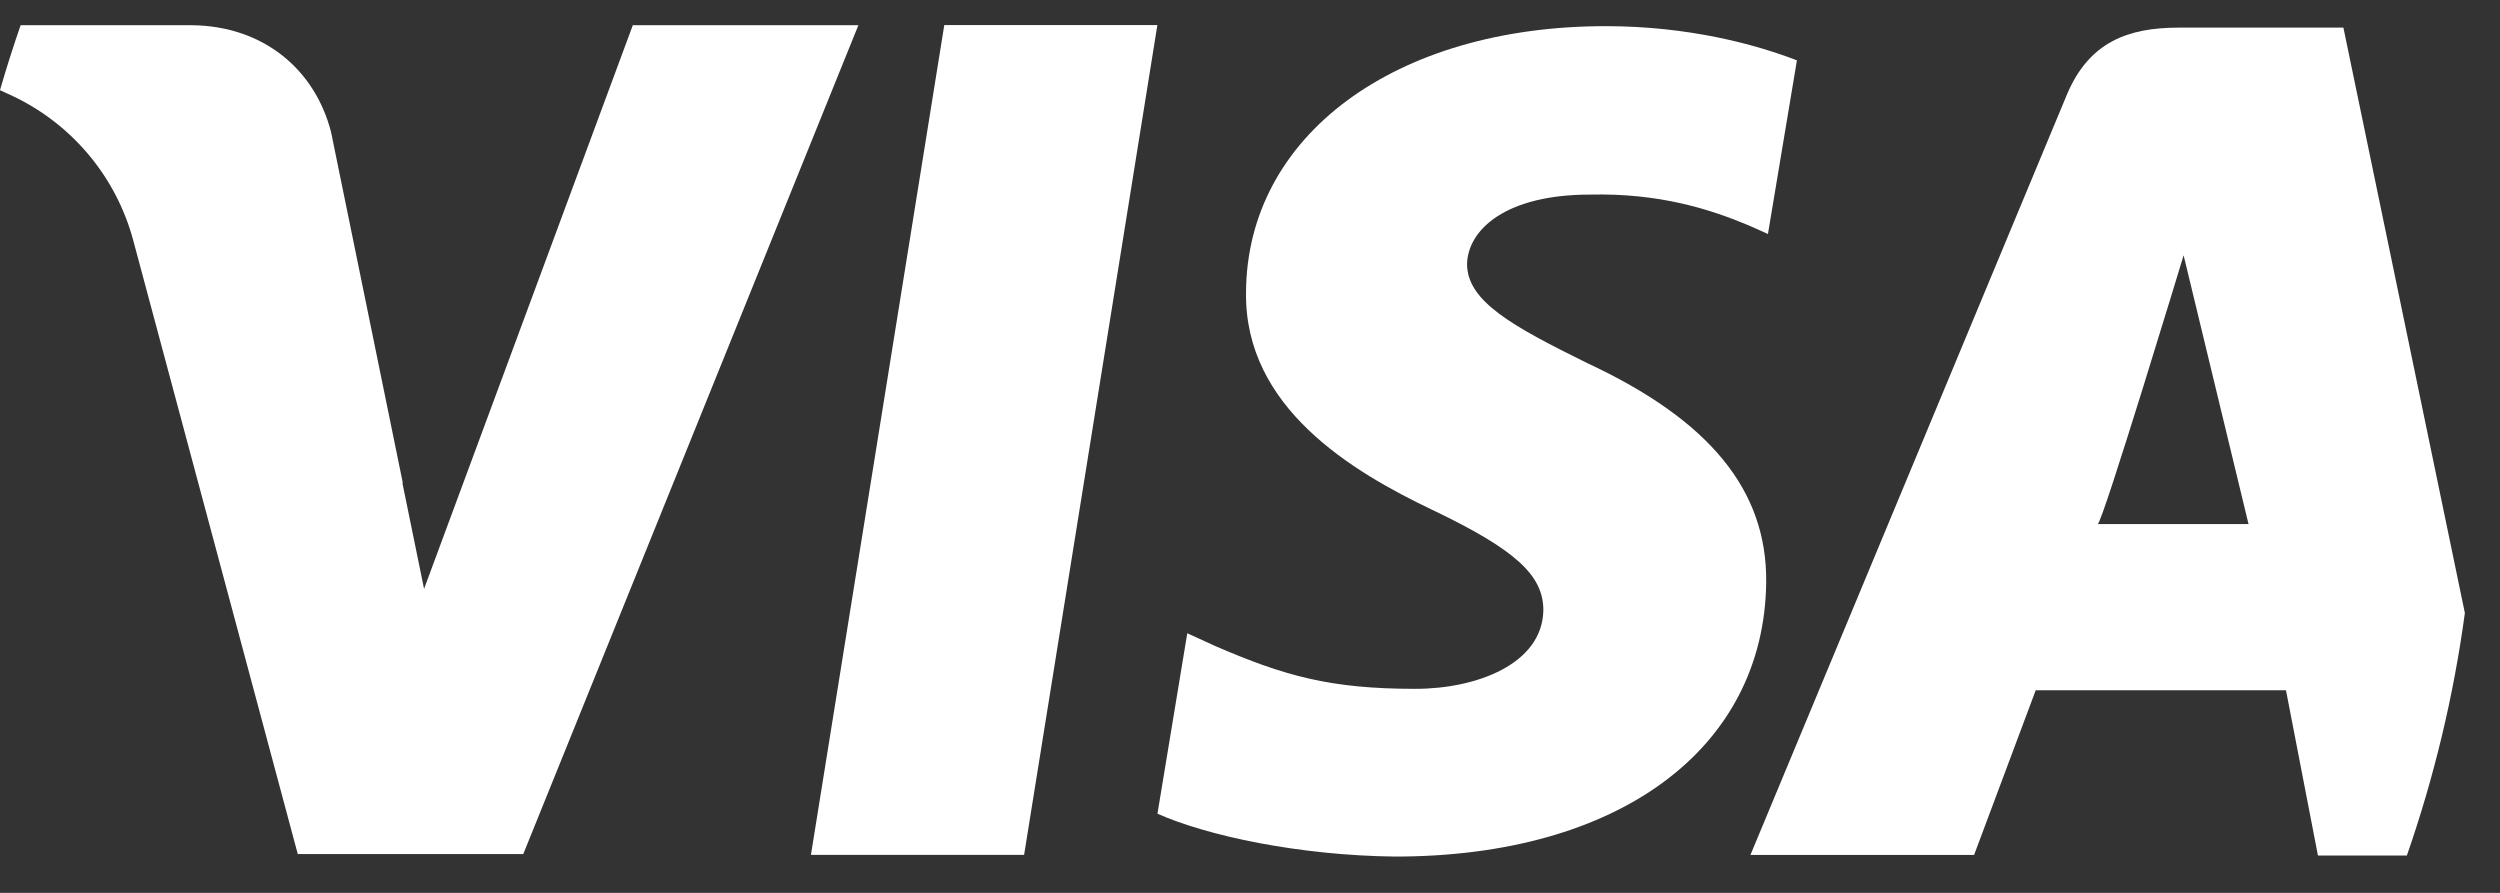 <?xml version="1.0" encoding="UTF-8"?> <svg xmlns="http://www.w3.org/2000/svg" width="56" height="20" viewBox="0 0 56 20" fill="none"><rect x="0" y="0" width="56" height="20" fill="#333333" stroke="none"/> <path d="M18.165 19.149H22.94L25.925 0.562H21.152L18.165 19.149Z" fill="white"></path> <path d="M19.228 0.564L11.721 19.131H6.67L2.985 5.386C2.605 3.968 1.622 2.789 0.297 2.157C0.199 2.11 0.099 2.064 0 2.02C0.141 1.529 0.296 1.044 0.462 0.565H4.309C5.889 0.586 7.051 1.542 7.416 2.959L9.028 10.841C9.022 10.824 9.014 10.807 9.008 10.791L9.499 13.19L14.176 0.562V0.564L19.228 0.564Z" fill="white"></path> <path d="M52.492 0.619H48.798C47.659 0.619 46.794 0.947 46.301 2.114L39.21 19.15H44.22L45.6 15.462H51.206L51.922 19.164H53.914C54.519 17.423 54.959 15.607 55.213 13.732L52.492 0.619ZM46.989 11.739C47.089 11.739 48.913 5.719 48.913 5.719L50.367 11.739C50.367 11.739 47.933 11.739 46.989 11.739Z" fill="white"></path> <path d="M35.553 8.133C33.885 7.309 32.862 6.753 32.862 5.911C32.883 5.144 33.727 4.359 35.613 4.359C37.164 4.321 38.304 4.685 39.169 5.048L39.602 5.241L40.251 1.352C39.308 0.988 37.813 0.586 35.966 0.586C31.251 0.586 27.932 3.037 27.911 6.543C27.872 9.13 30.288 10.566 32.096 11.427C33.943 12.311 34.571 12.883 34.571 13.668C34.551 14.873 33.078 15.43 31.703 15.43C29.799 15.43 28.776 15.143 27.223 14.472L26.595 14.185L25.927 18.227C27.048 18.725 29.111 19.164 31.252 19.187C36.262 19.187 39.522 16.772 39.563 13.036C39.58 10.986 38.306 9.416 35.553 8.133Z" fill="white"></path> </svg> 